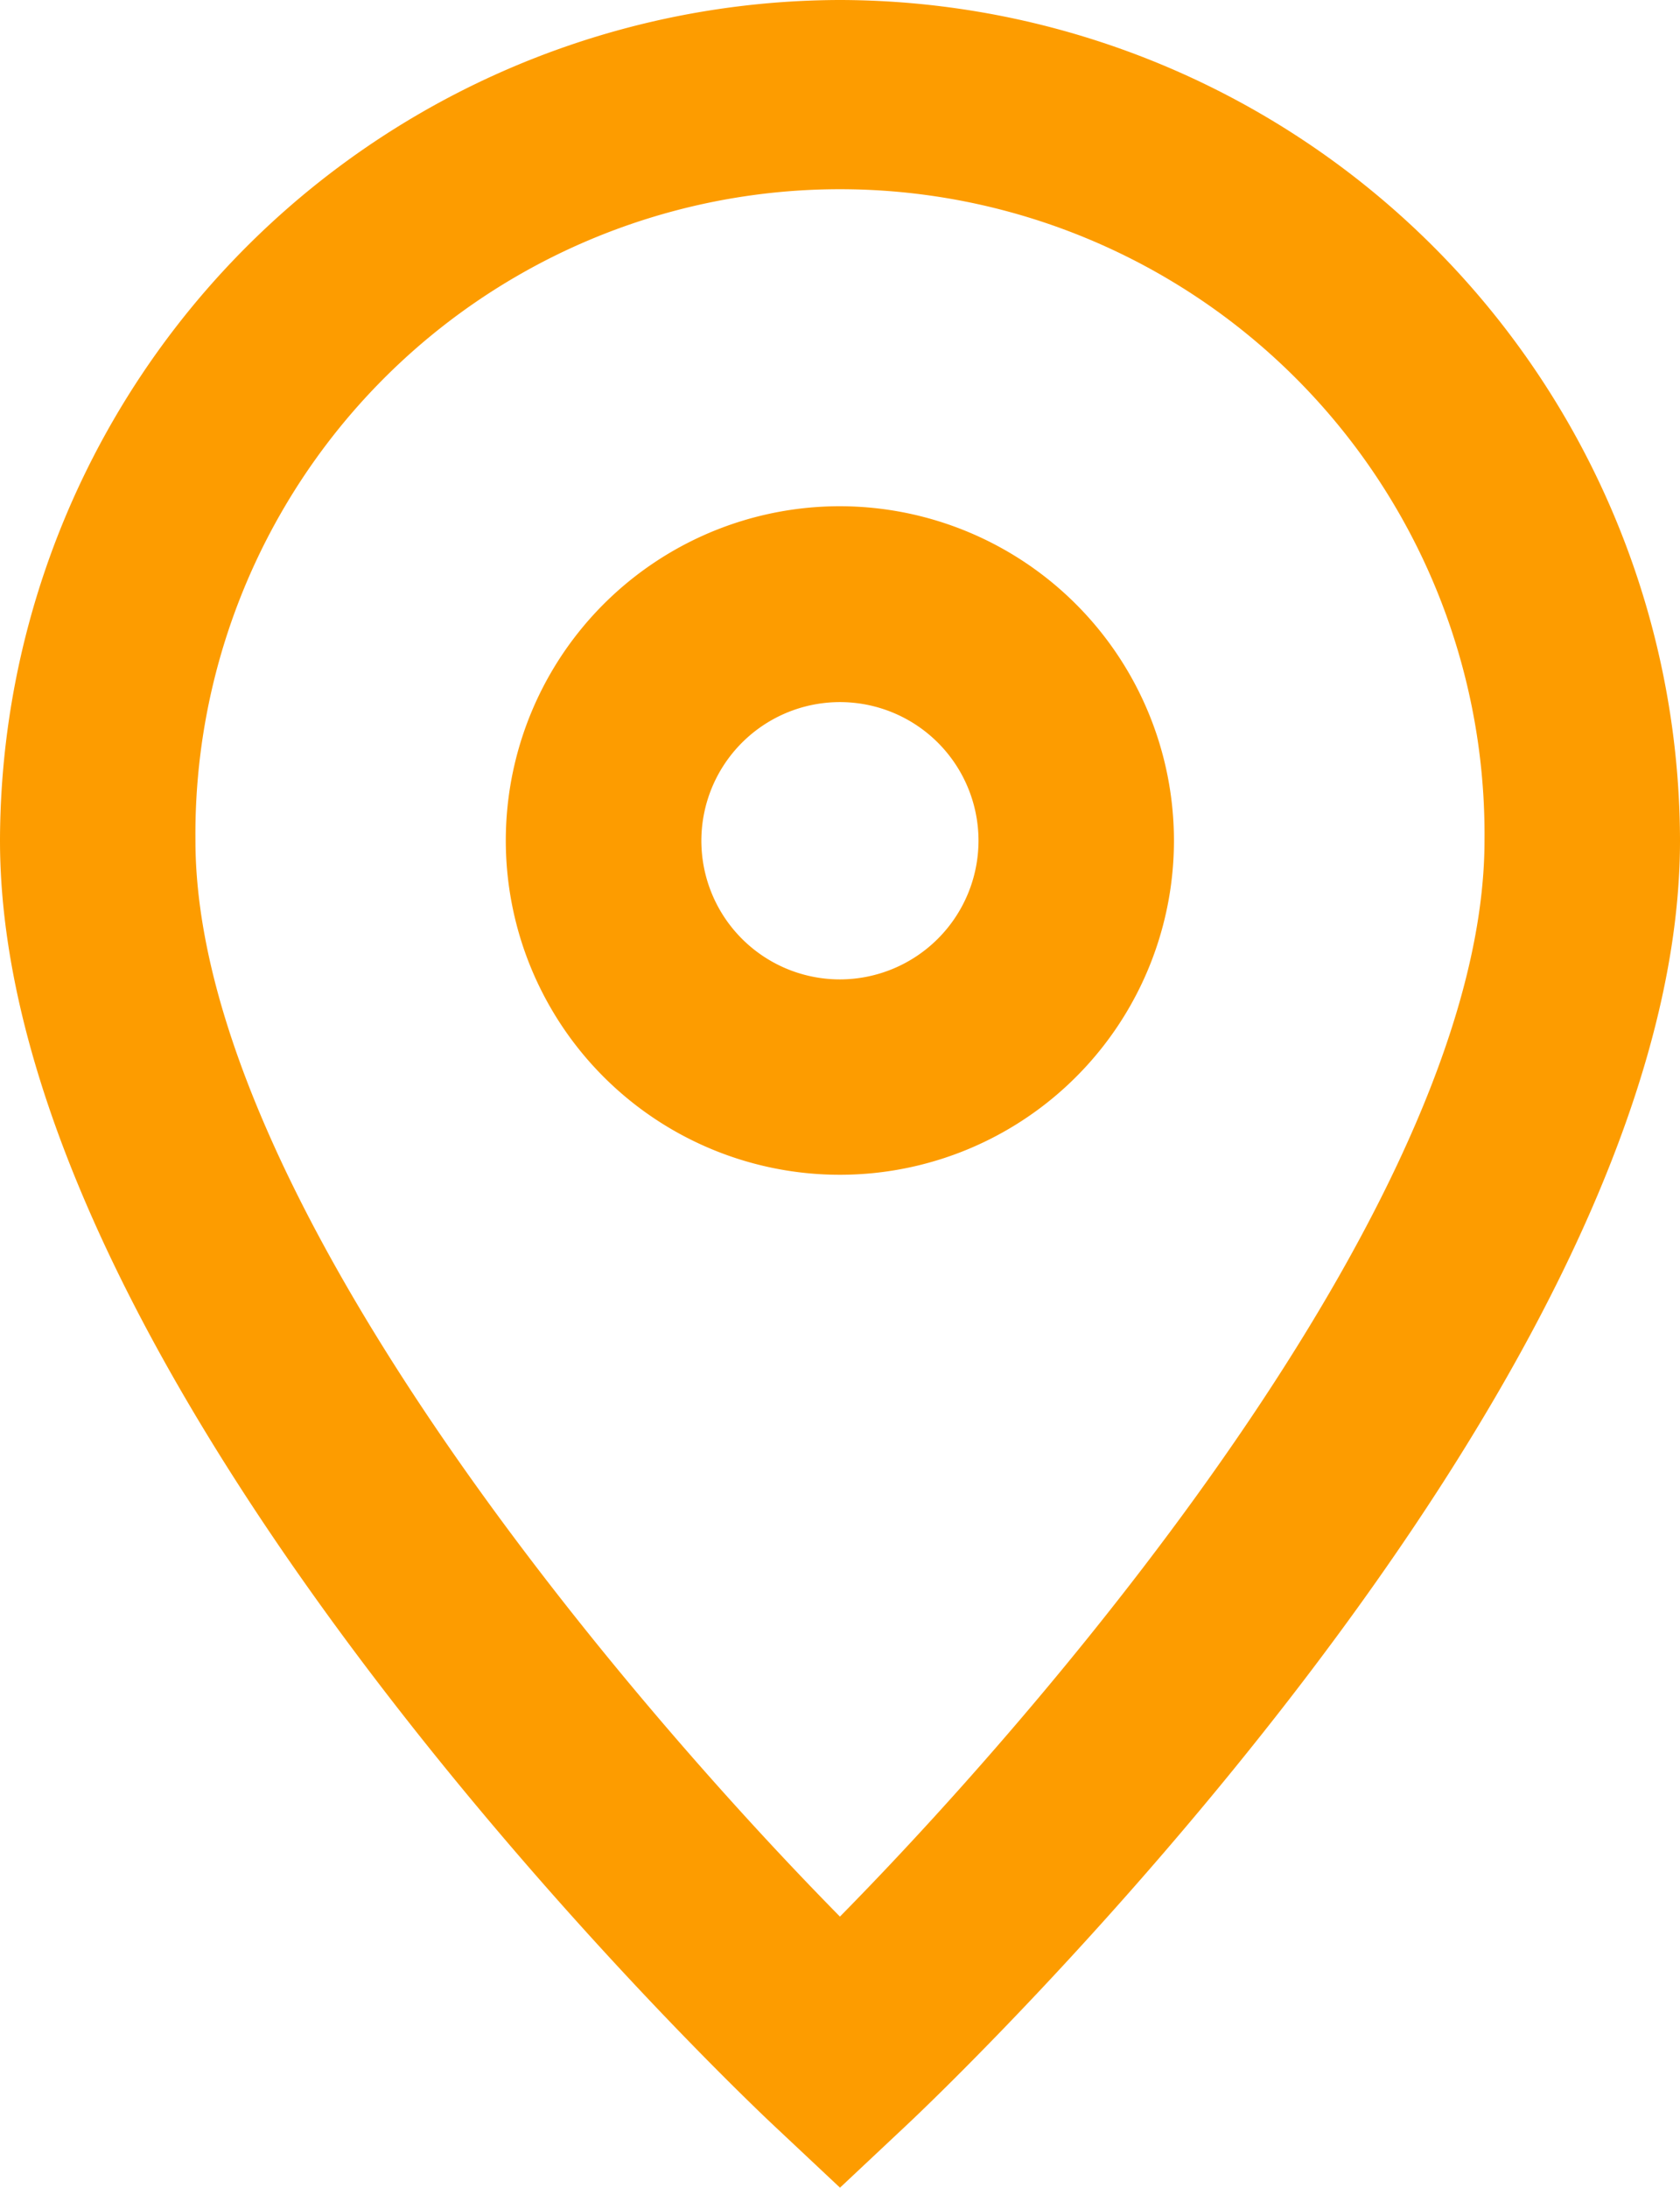 <svg xmlns="http://www.w3.org/2000/svg" xmlns:xlink="http://www.w3.org/1999/xlink" width="27" height="35.139" viewBox="0 0 27 35.139">
  <defs>
    <clipPath id="clip-path">
      <rect id="Rectangle_1341" data-name="Rectangle 1341" width="27" height="35.139" fill="#fd9c00"/>
    </clipPath>
  </defs>
  <g id="Group_2377" data-name="Group 2377" transform="translate(0 0)">
    <g id="Group_2376" data-name="Group 2376" transform="translate(0 0)" clip-path="url(#clip-path)">
      <path id="Path_6489" data-name="Path 6489" d="M13.5,0h0A13.529,13.529,0,0,0,0,13.5c0,8.855,11.917,20.152,12.424,20.628l1.076,1.01,1.076-1.01C15.083,33.653,27,22.357,27,13.5A13.528,13.528,0,0,0,13.5,0m0,30.785C9.848,27.079,3.141,19.11,3.141,13.5a10.359,10.359,0,1,1,20.717,0c0,5.609-6.707,13.577-10.359,17.284" transform="translate(0 0)" fill="#fd9c00"/>
      <path id="Path_6490" data-name="Path 6490" d="M10.546,5.177a5.369,5.369,0,1,0,5.367,5.369,5.374,5.374,0,0,0-5.367-5.369m0,7.6a2.227,2.227,0,1,1,2.226-2.227,2.23,2.23,0,0,1-2.226,2.227" transform="translate(2.954 2.954)" fill="#fd9c00"/>
    </g>
  </g>
</svg>
